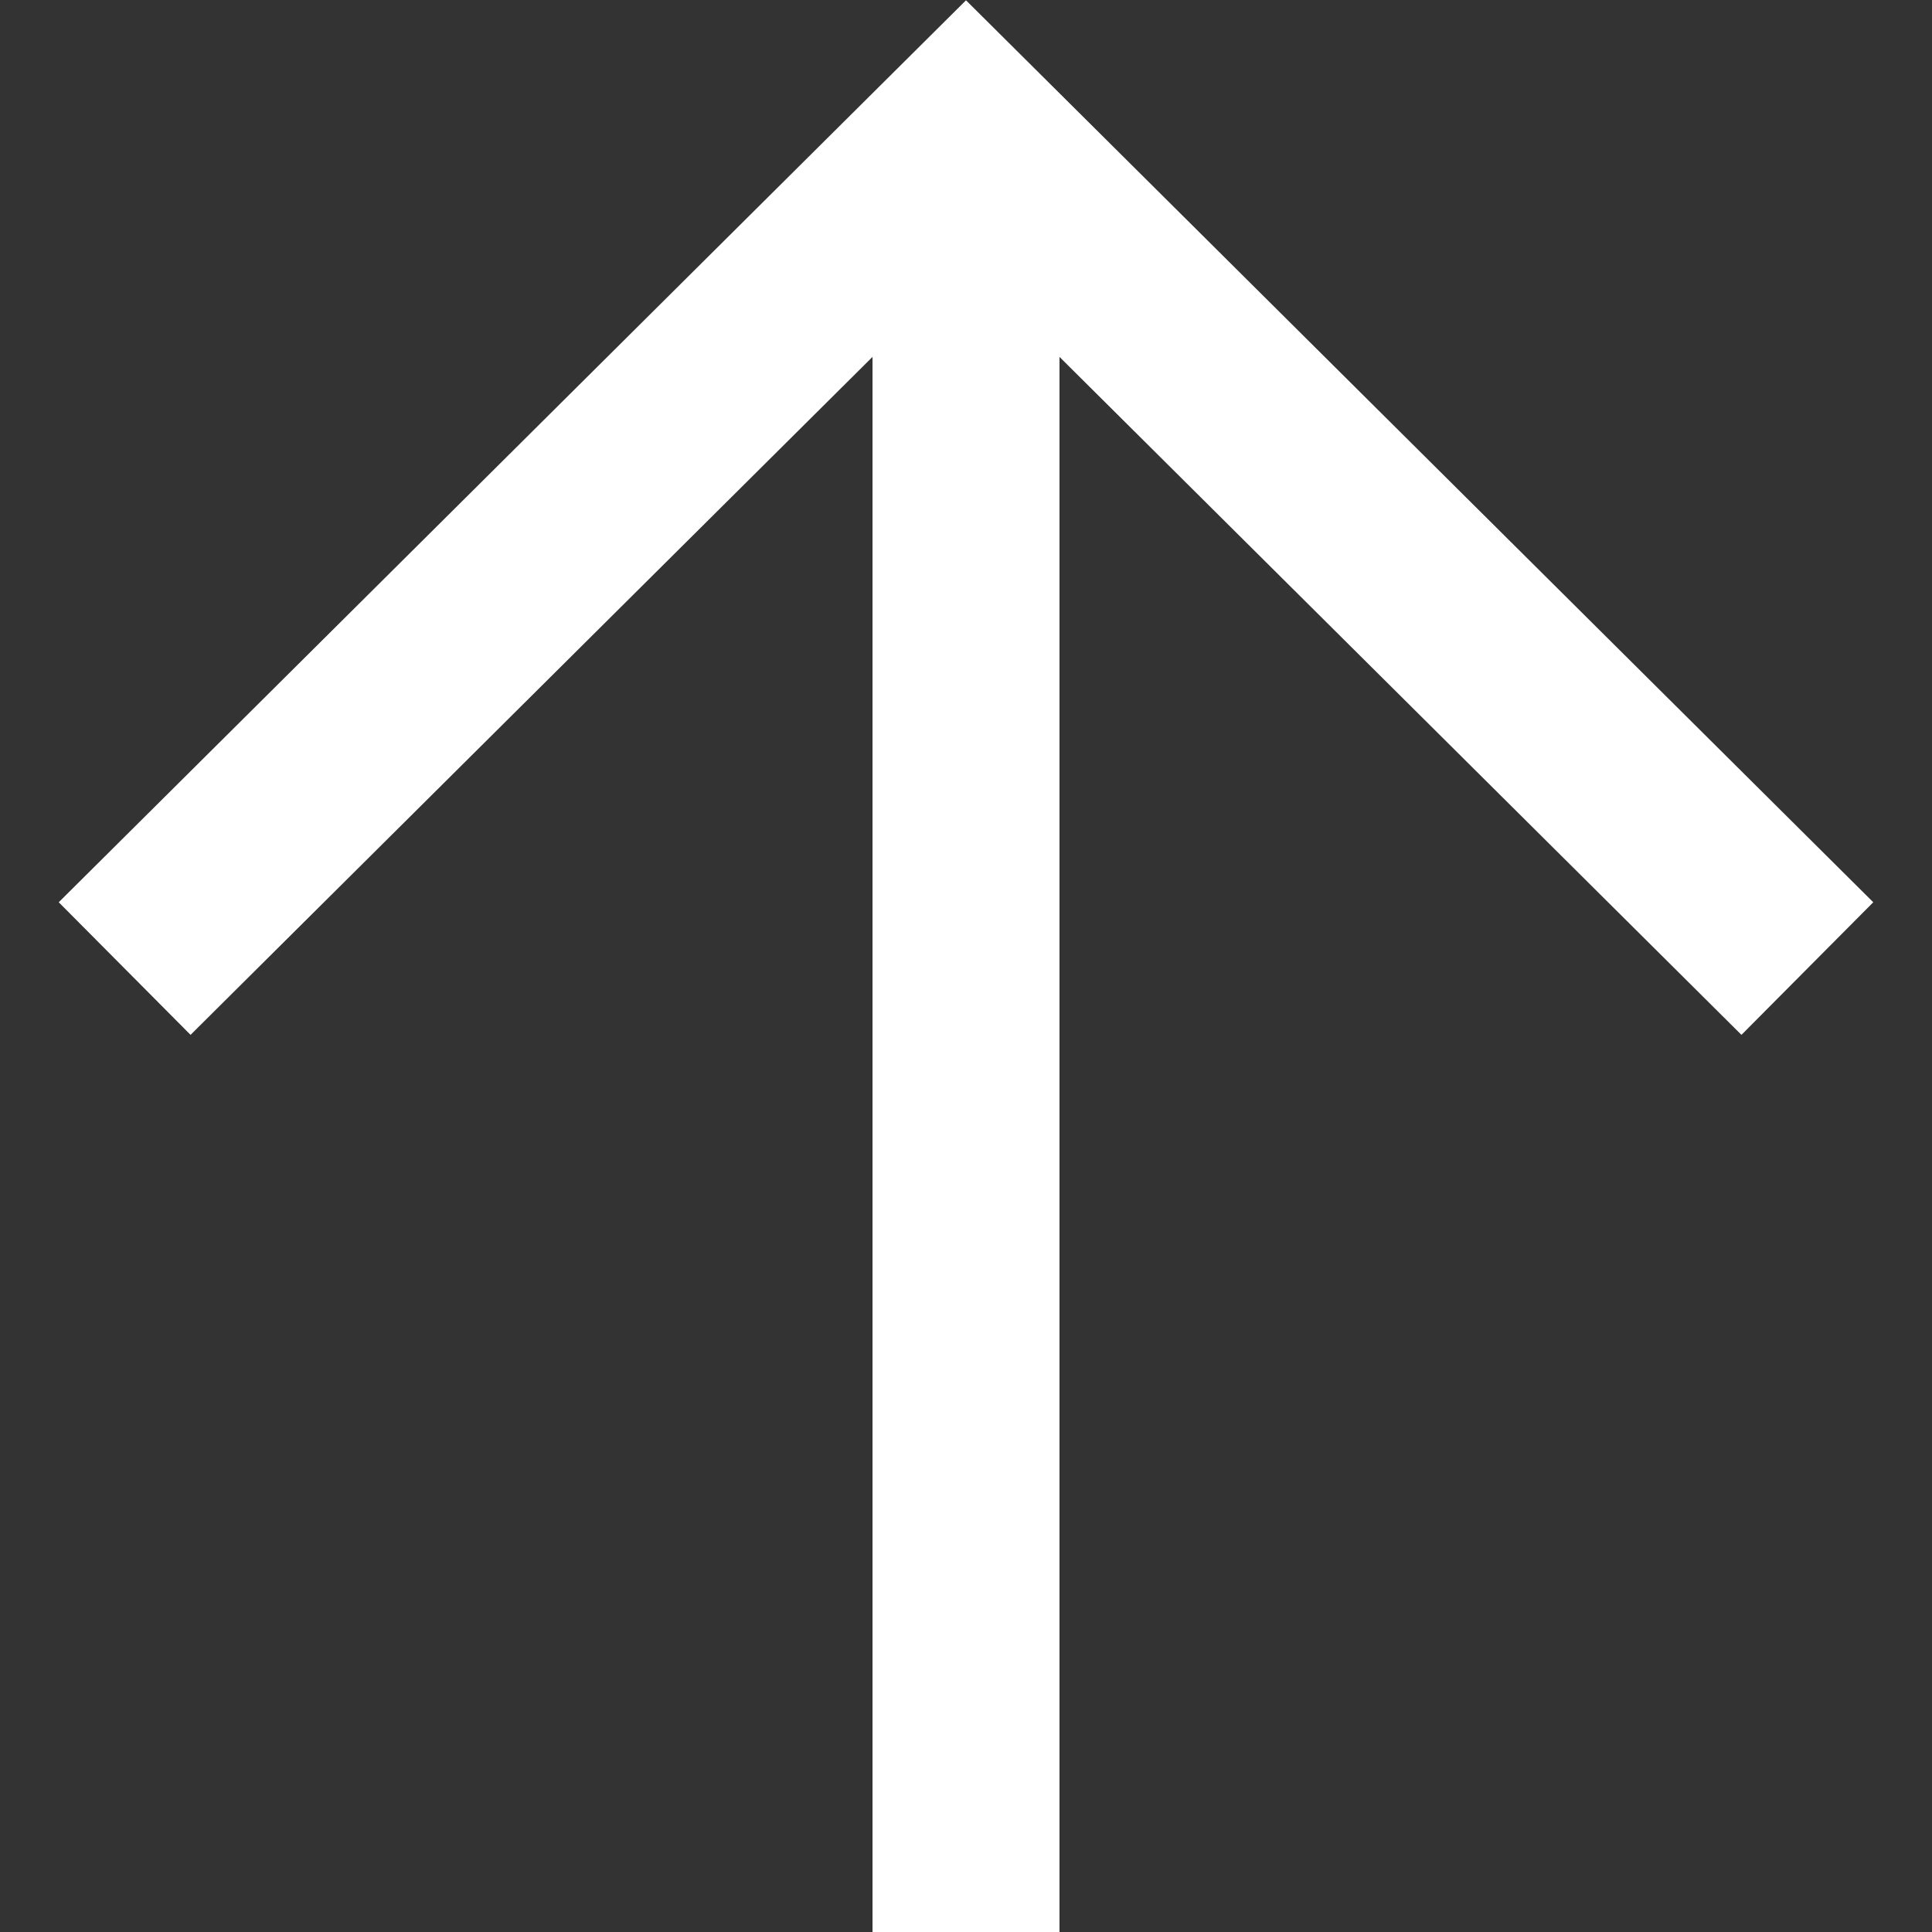 <svg width="31" height="31" viewBox="0 0 31 31" fill="none" xmlns="http://www.w3.org/2000/svg">
<rect x="0" y="0" width="31" height="31" fill="#333333" stroke="none"/>
<path d="M15.5 31L15.5 2" stroke="white" stroke-width="3"/>
<path d="M29 15.541L15.5 2.12L2 15.541" stroke="white" stroke-width="3"/>
</svg>
